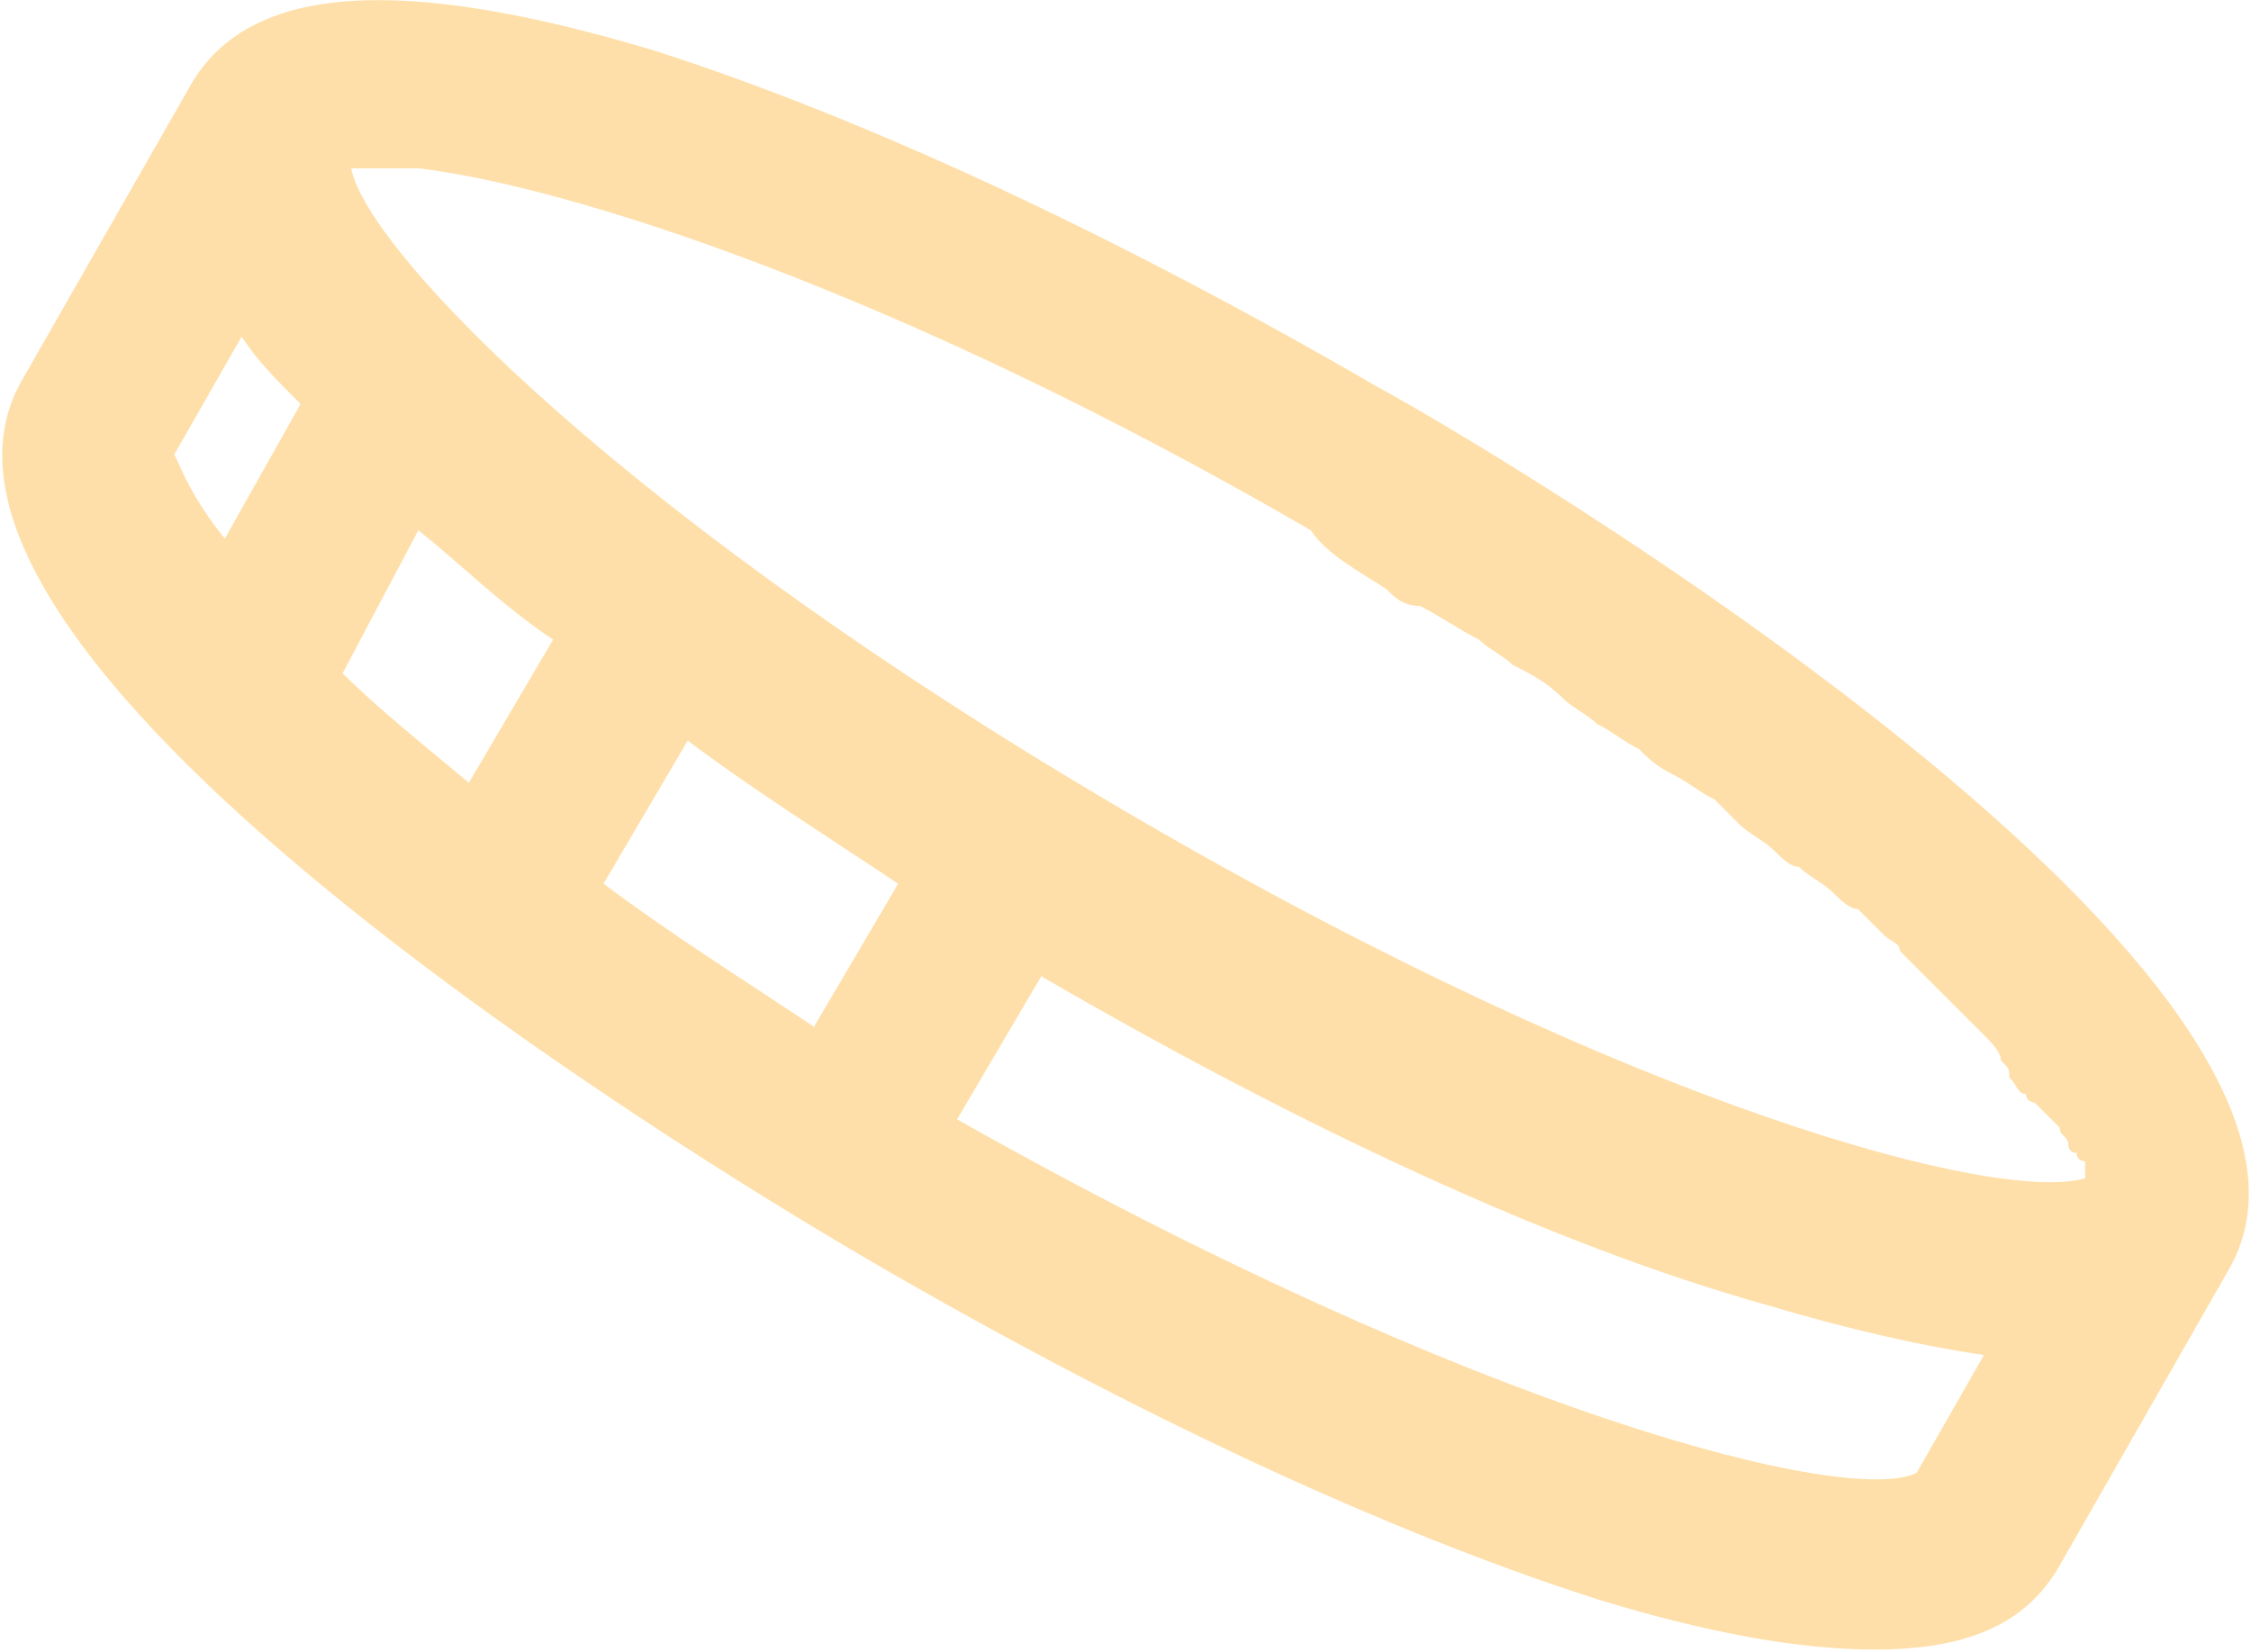 <?xml version="1.0" encoding="UTF-8"?> <svg xmlns="http://www.w3.org/2000/svg" width="312" height="229" viewBox="0 0 312 229" fill="none"> <path d="M190.992 53.67C154.824 32.67 119.824 16.338 90.662 7.002C55.662 -3.498 34.662 -2.33 26.494 11.67L3.162 52.502C-20.17 92.17 106.992 166.832 120.992 175.002C157.16 196.002 192.16 212.334 221.322 221.67C236.49 226.338 249.322 228.67 259.822 228.67C272.654 228.67 280.822 225.17 285.49 217.002L308.822 176.17C332.158 136.502 206.162 61.83 190.992 53.67V53.67ZM192.16 81.67C193.328 82.838 194.492 84.002 196.828 84.002C199.16 85.17 202.66 87.502 204.996 88.67C206.164 89.838 208.496 91.002 209.664 92.17C211.996 93.338 214.332 94.502 216.664 96.838C217.832 98.006 220.164 99.17 221.332 100.338C223.664 101.506 224.832 102.67 227.164 103.838C228.332 105.006 229.496 106.17 231.832 107.338C234.164 108.506 235.332 109.67 237.664 110.838C238.832 112.006 239.996 113.17 241.164 114.338C242.332 115.506 244.664 116.67 245.832 117.838C247 119.006 248.164 120.17 249.332 120.17C250.5 121.338 252.832 122.502 254 123.67C255.168 124.838 256.332 126.002 257.5 126.002C258.668 127.17 259.832 128.334 261 129.502C262.168 130.67 263.332 130.67 263.332 131.834C264.5 133.002 265.664 134.166 266.832 135.334C268 136.502 268 136.502 269.164 137.666C270.332 138.834 271.496 139.998 272.664 141.166C273.832 142.334 273.832 142.334 274.996 143.498C276.164 144.666 277.328 145.83 277.328 146.998C278.496 148.166 278.496 148.166 278.496 149.33C279.664 150.498 279.664 151.662 280.828 151.662C280.828 152.83 281.996 152.83 281.996 152.83C283.164 153.998 283.164 153.998 284.328 155.162L285.496 156.33C285.496 157.498 286.664 157.498 286.664 158.662C286.664 158.662 286.664 159.83 287.832 159.83C287.832 160.998 289 160.998 289 160.998V162.166V163.334C277.332 166.834 227.168 154.002 157.17 113.166C87.17 72.334 51 34.998 48.67 23.334H49.838H51.006H53.338H54.506H58.006C77.838 25.666 123.338 39.666 181.676 73.502C183.997 77.002 188.665 79.334 192.164 81.67H192.16ZM57.99 73.502C63.822 78.17 69.658 84.002 76.658 88.67L64.99 108.502C57.99 102.67 52.158 98.002 47.49 93.334L57.99 73.502ZM95.322 102.67C104.654 109.67 113.99 115.502 124.49 122.502L112.822 142.334C102.322 135.334 92.99 129.502 83.654 122.502L95.322 102.67ZM33.49 46.67C35.822 50.17 38.158 52.502 41.658 56.002L31.158 74.67C26.49 68.838 25.326 65.338 24.158 63.002L33.49 46.67ZM132.658 155.17C132.658 154.002 131.49 154.002 132.658 155.17L144.326 135.338C180.494 156.338 215.494 172.67 244.656 180.838C256.324 184.338 266.824 186.67 274.988 187.838L265.656 204.17C256.32 208.834 204.988 196.002 132.656 155.17H132.658Z" fill="#FFDFA9"></path> </svg> 